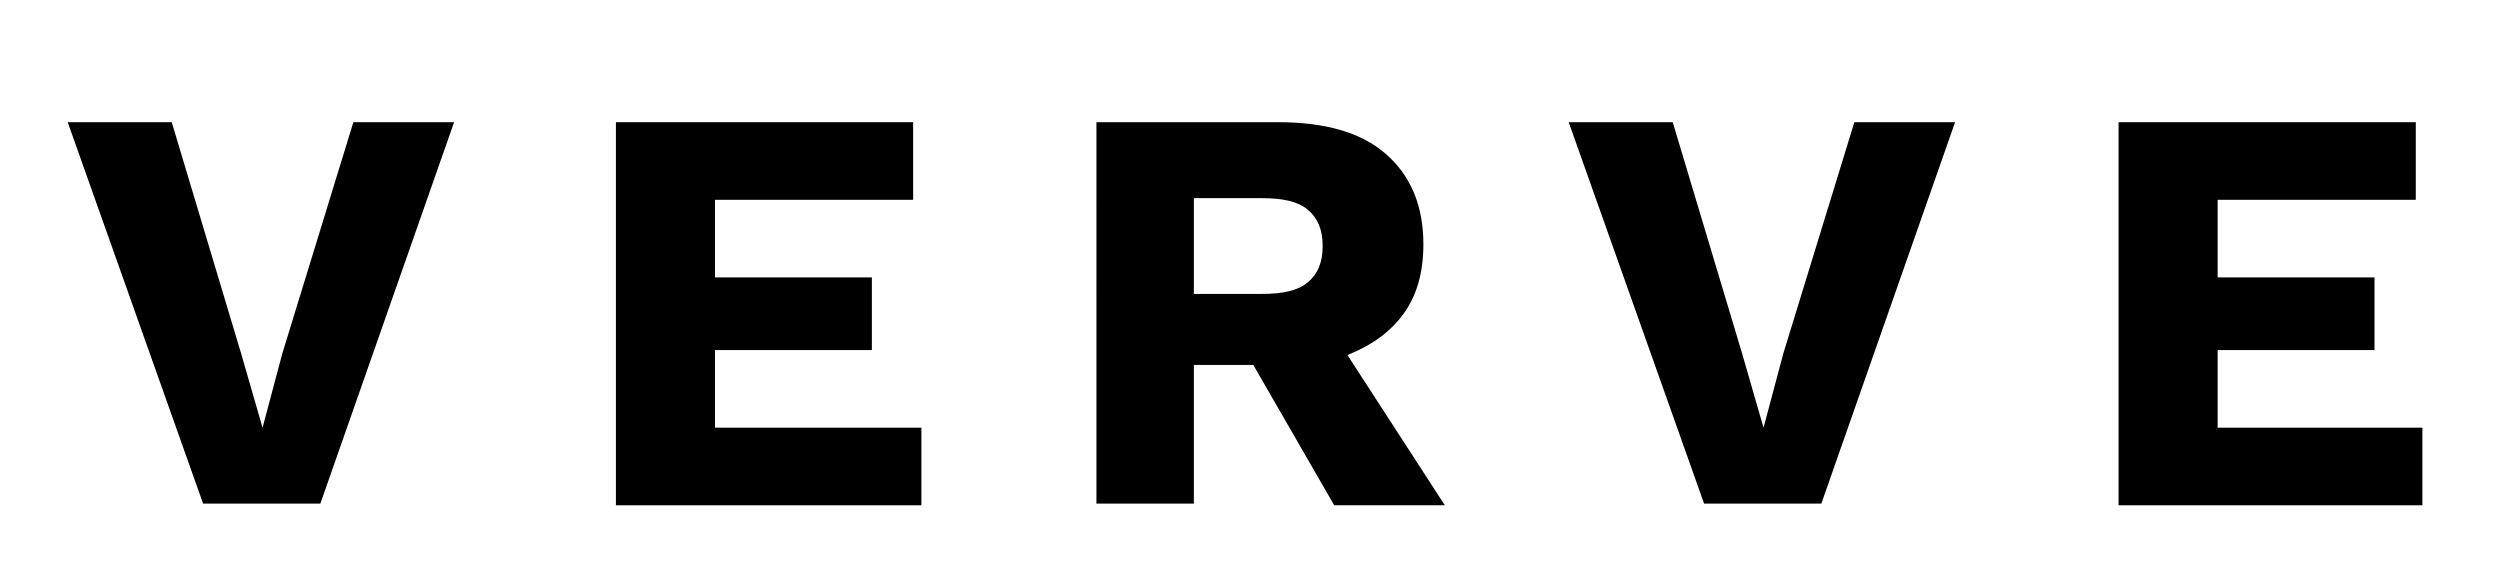 <?xml version="1.0" encoding="utf-8"?>
<!-- Generator: Adobe Illustrator 26.0.3, SVG Export Plug-In . SVG Version: 6.00 Build 0)  -->
<svg version="1.1" id="Layer_1" xmlns="http://www.w3.org/2000/svg" xmlns:xlink="http://www.w3.org/1999/xlink" x="0px" y="0px"
	 viewBox="0 0 151.4 35.2" style="enable-background:new 0 0 151.4 35.2;" xml:space="preserve">
<g id="Layer_2_00000065786362251278172730000015608056485230086032_">
</g>
<g id="Layer_4">
</g>
<g id="Layer_2_00000093891437106921864510000010046724152355759257_">
</g>
<g id="Layer_4_00000008846770088865323530000016878815571997541049_">
</g>
<g>
	<path d="M19.4,30.5h-7.1L4.1,7.4h6.3l4.2,14l1.3,4.5l1.2-4.5l4.3-14h6.1L19.4,30.5z"/>
	<path d="M55.8,25.9v4.7H37.3V7.4h18v4.7h-12v4.7h9.5v4.4h-9.5v4.7H55.8z"/>
	<path d="M75.9,22.1h-3.6v8.4h-5.9V7.4h11c2.8,0,5,0.6,6.5,1.9c1.5,1.3,2.3,3.1,2.3,5.5c0,1.7-0.4,3.1-1.2,4.2
		c-0.8,1.1-1.9,1.9-3.4,2.5l5.9,9.1h-6.7L75.9,22.1z M72.3,17.8h4.1c1.3,0,2.2-0.2,2.8-0.7c0.6-0.5,0.9-1.2,0.9-2.2
		c0-1-0.3-1.7-0.9-2.2c-0.6-0.5-1.5-0.7-2.8-0.7h-4.1V17.8z"/>
	<path d="M110.3,30.5h-7.1L95,7.4h6.3l4.2,14l1.3,4.5l1.2-4.5l4.3-14h6.1L110.3,30.5z"/>
	<path d="M146.7,25.9v4.7h-18.4V7.4h18v4.7h-12v4.7h9.5v4.4h-9.5v4.7H146.7z"/>
</g>
</svg>
